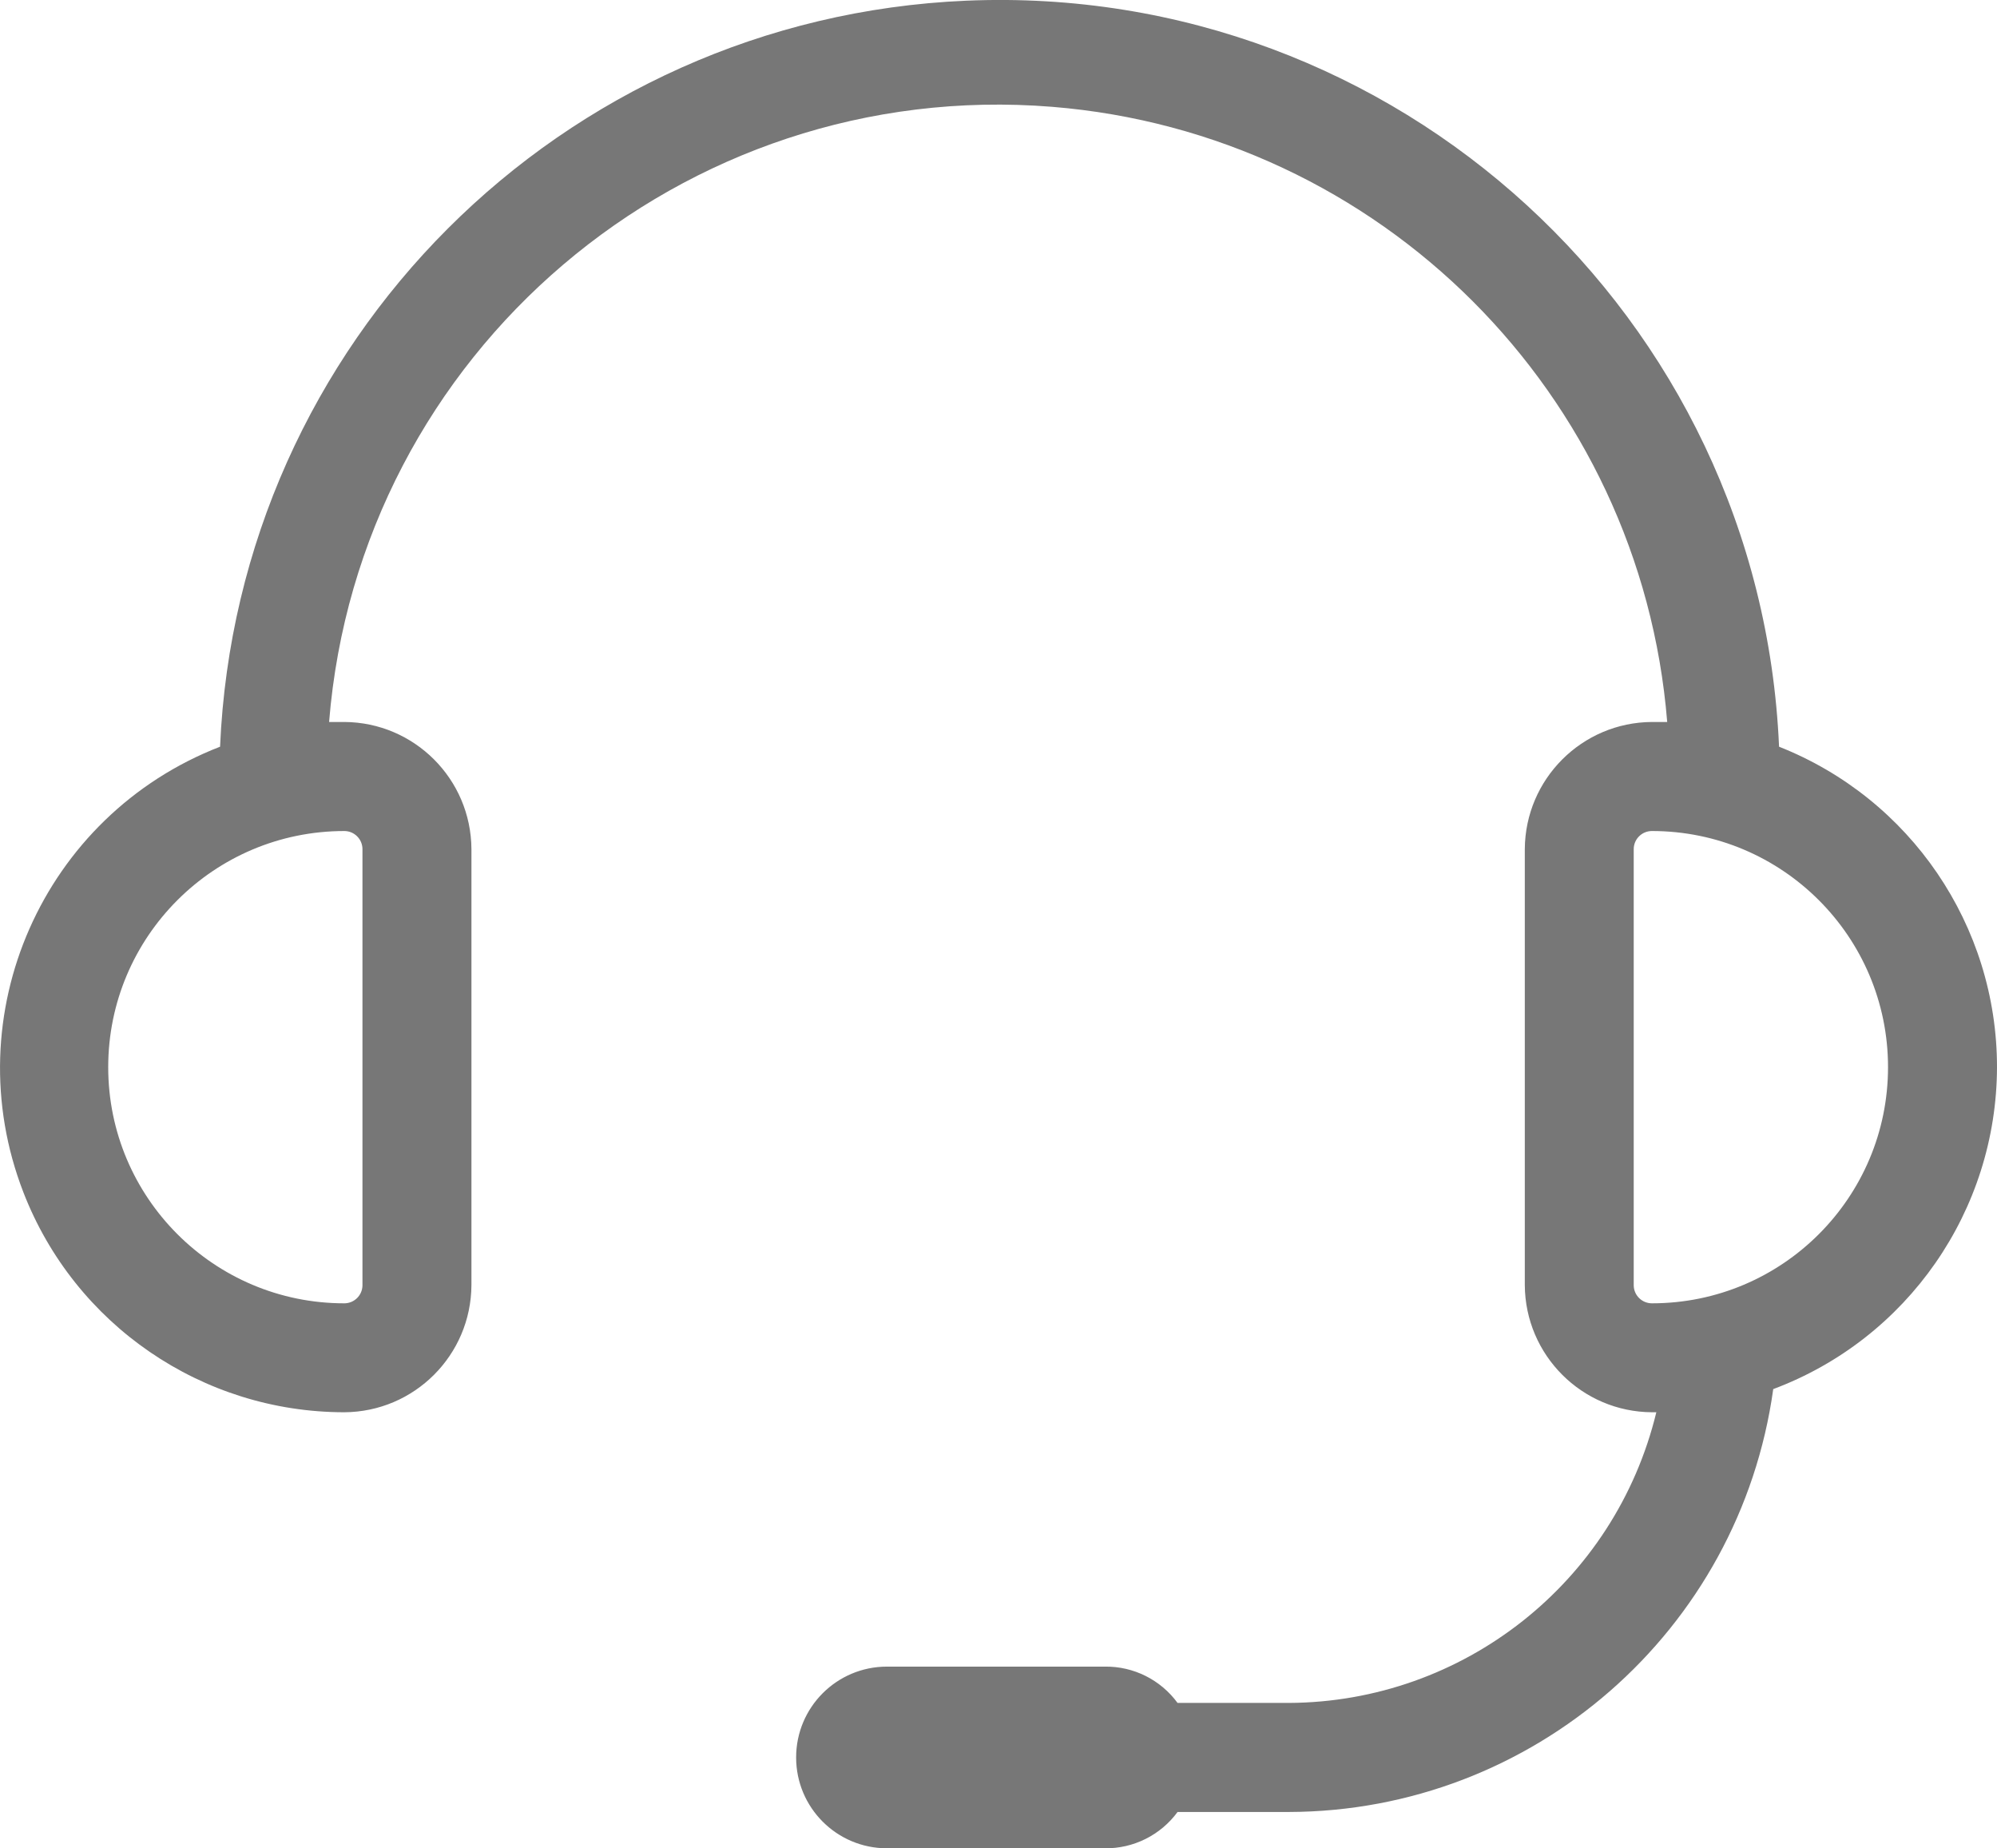 <?xml version="1.0" encoding="utf-8"?>
<!-- Generator: Adobe Illustrator 16.0.3, SVG Export Plug-In . SVG Version: 6.00 Build 0)  -->
<!DOCTYPE svg PUBLIC "-//W3C//DTD SVG 1.1//EN" "http://www.w3.org/Graphics/SVG/1.1/DTD/svg11.dtd">
<svg version="1.1" id="레이어_1" xmlns="http://www.w3.org/2000/svg" xmlns:xlink="http://www.w3.org/1999/xlink" x="0px"
	 y="0px" width="36.743px" height="34px" viewBox="237.715 53.011 36.743 34" enable-background="new 237.715 53.011 36.743 34"
	 xml:space="preserve">
<g id="Line">
	<path fill="#777777" d="M274.458,72.642c0.001-2.602-1.59-4.939-4.01-5.895c-0.342-7.921-7.041-14.064-14.961-13.723
		c-7.442,0.321-13.402,6.281-13.723,13.723c-3.263,1.264-4.883,4.934-3.619,8.196c0.944,2.438,3.29,4.046,5.905,4.047
		c1.289-0.007,2.332-1.05,2.339-2.339v-8.02c-0.007-1.289-1.05-2.332-2.339-2.339h-0.28c0.549-6.799,6.506-11.865,13.304-11.316
		c6.036,0.488,10.829,5.28,11.316,11.316h-0.28c-1.289,0.007-2.332,1.05-2.34,2.339v8.02c0.008,1.289,1.051,2.332,2.34,2.339h0.08
		c-0.757,3.126-3.548,5.333-6.764,5.347h-2.045c-0.312-0.426-0.81-0.675-1.337-0.668h-4.01c-0.923,0-1.671,0.748-1.671,1.671
		s0.748,1.671,1.671,1.671h4.01c0.527,0.006,1.025-0.243,1.337-0.668h2.045c4.494-0.01,8.296-3.327,8.915-7.779
		C272.813,77.639,274.452,75.28,274.458,72.642L274.458,72.642z M244.384,68.632v8.02c0,0.185-0.15,0.334-0.334,0.334
		c-2.399,0-4.344-1.945-4.344-4.344c0-2.399,1.945-4.344,4.344-4.344C244.234,68.298,244.384,68.447,244.384,68.632z
		 M268.109,76.986c-0.185,0-0.335-0.149-0.335-0.334v-8.02c0-0.185,0.15-0.334,0.335-0.334c2.398,0,4.344,1.945,4.344,4.344
		C272.453,75.041,270.508,76.986,268.109,76.986z"/>
</g>
</svg>

